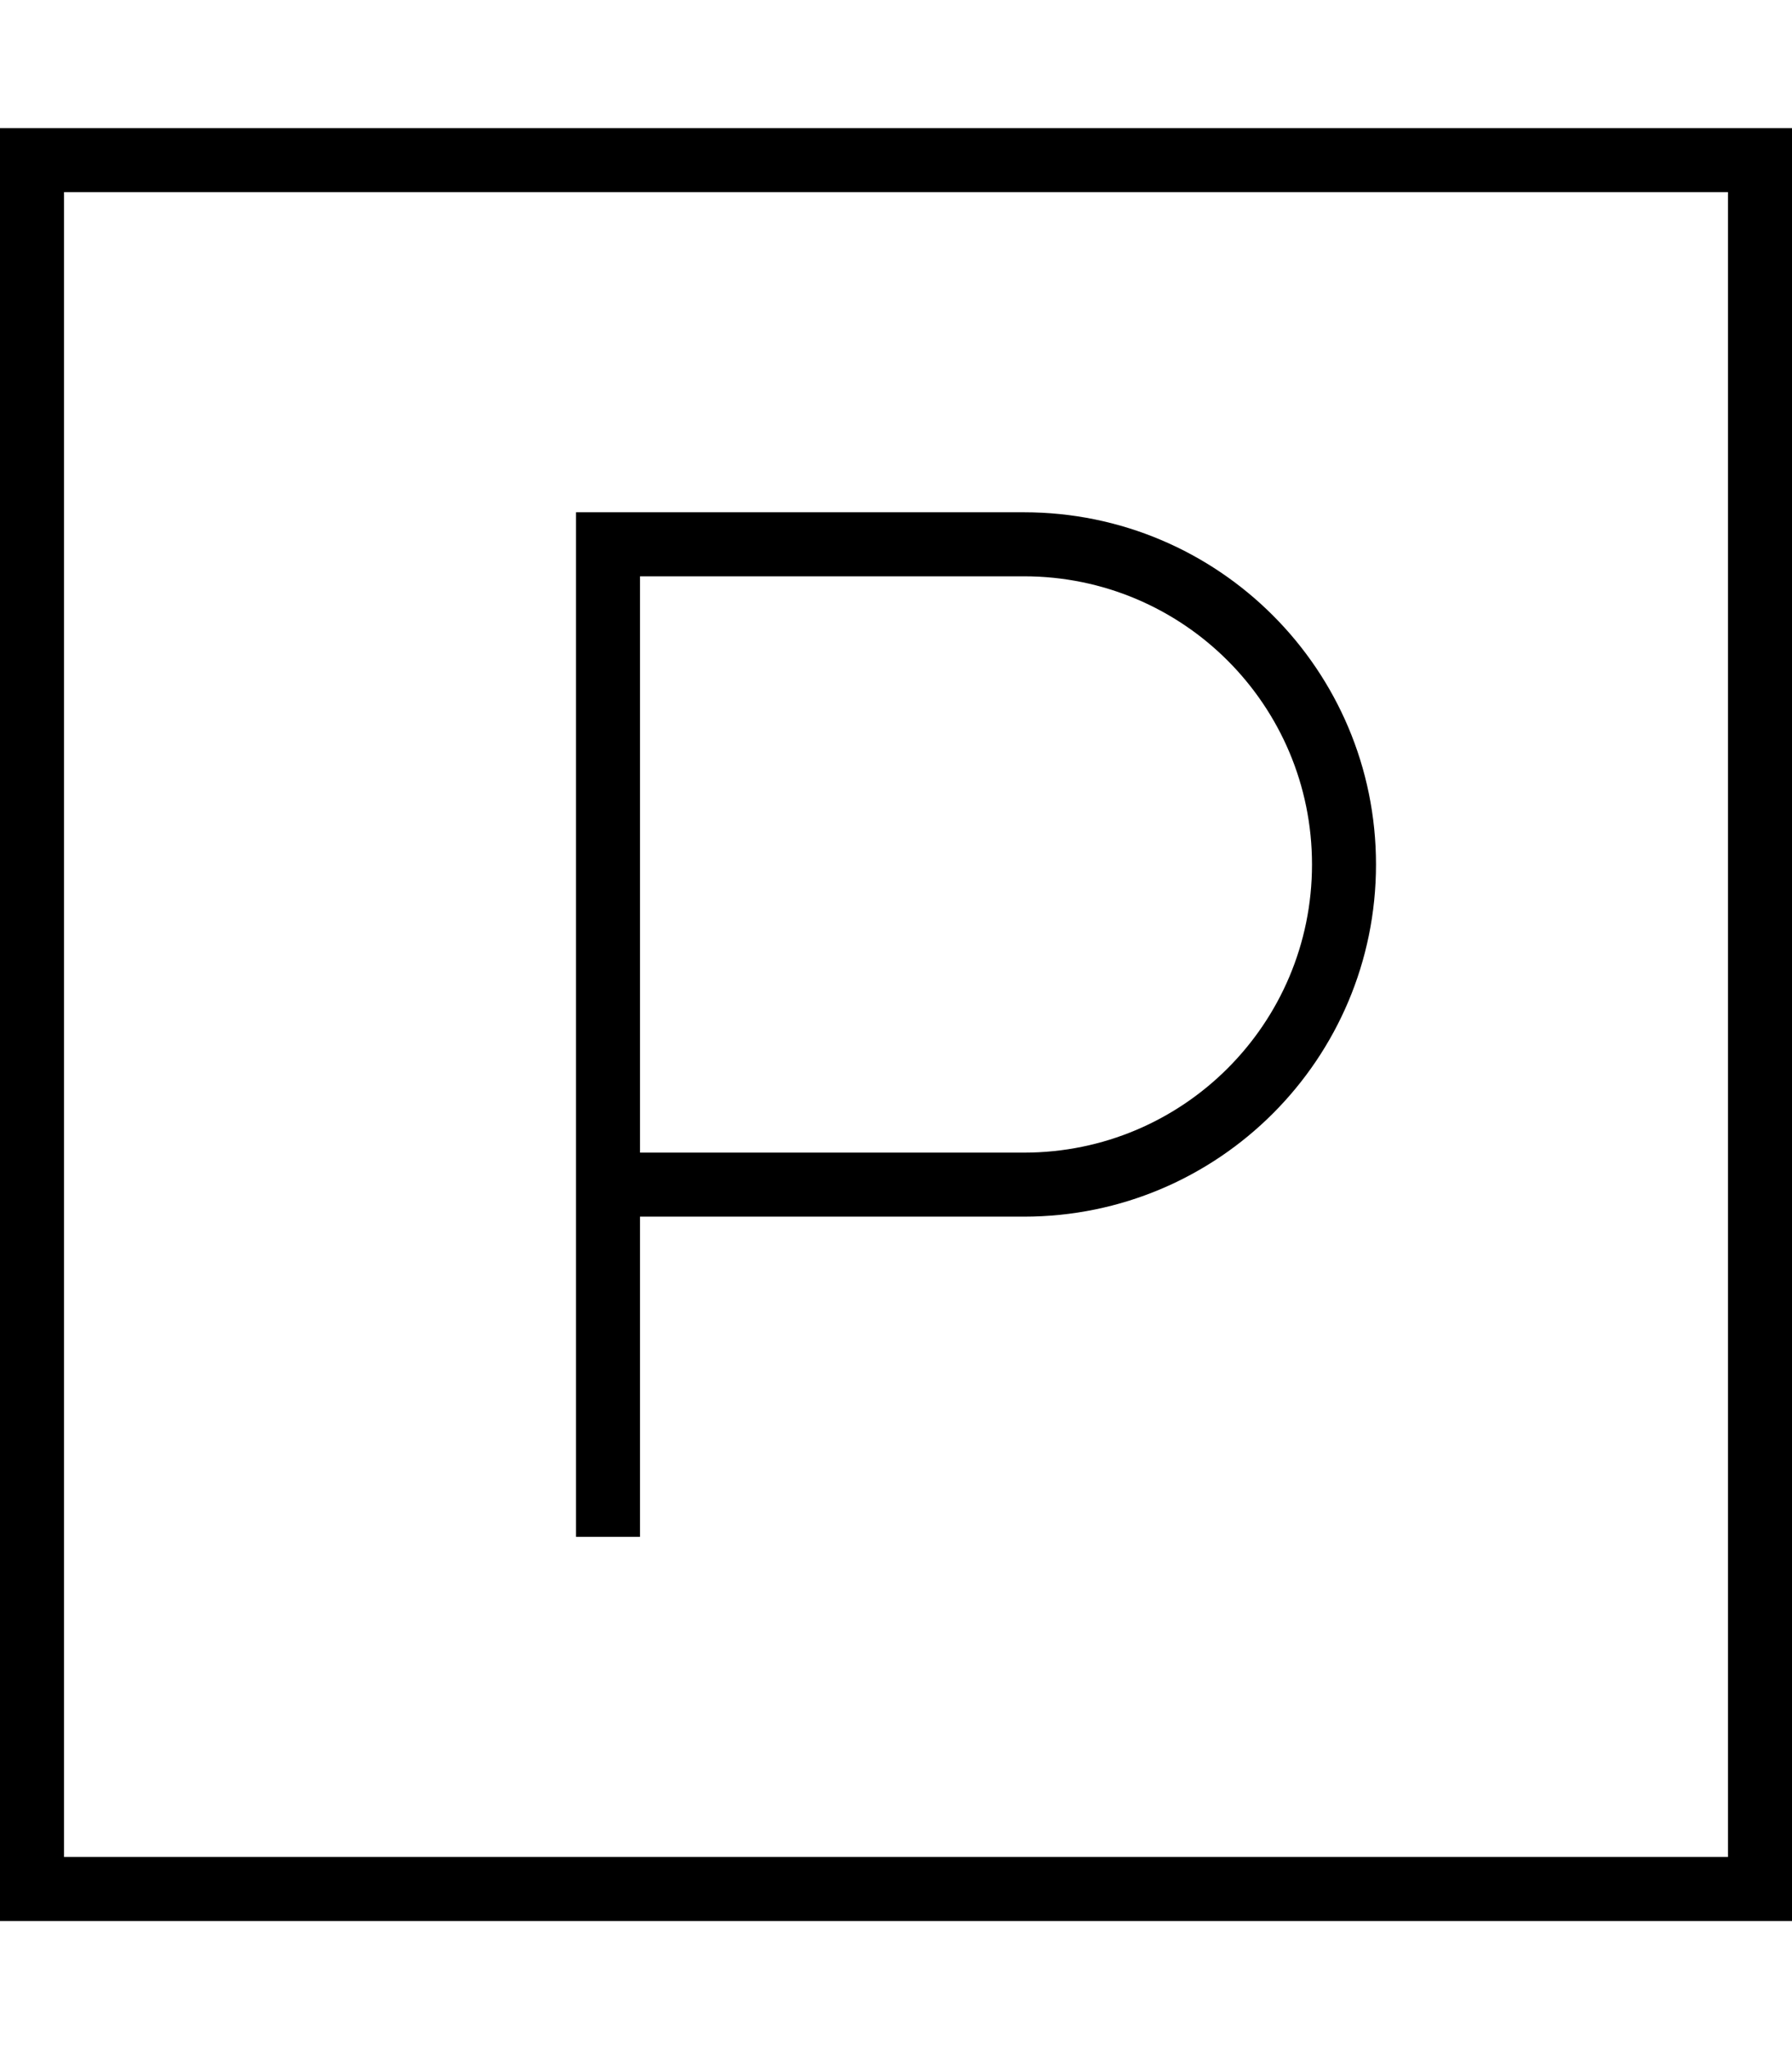 <svg xmlns="http://www.w3.org/2000/svg" viewBox="0 0 448 512"><!--! Font Awesome Pro 6.5.2 by @fontawesome - https://fontawesome.com License - https://fontawesome.com/license (Commercial License) Copyright 2024 Fonticons, Inc. --><path d="M16 48V464H432V48H16zM0 32H16 432h16V48 464v16H432 16 0V464 48 32zm152 96H256c48.6 0 88 39.4 88 88s-39.4 88-88 88H160v72 8H144v-8V304 288 136v-8h8zM256 288c39.8 0 72-32.2 72-72s-32.2-72-72-72H160V288h96z"/></svg>